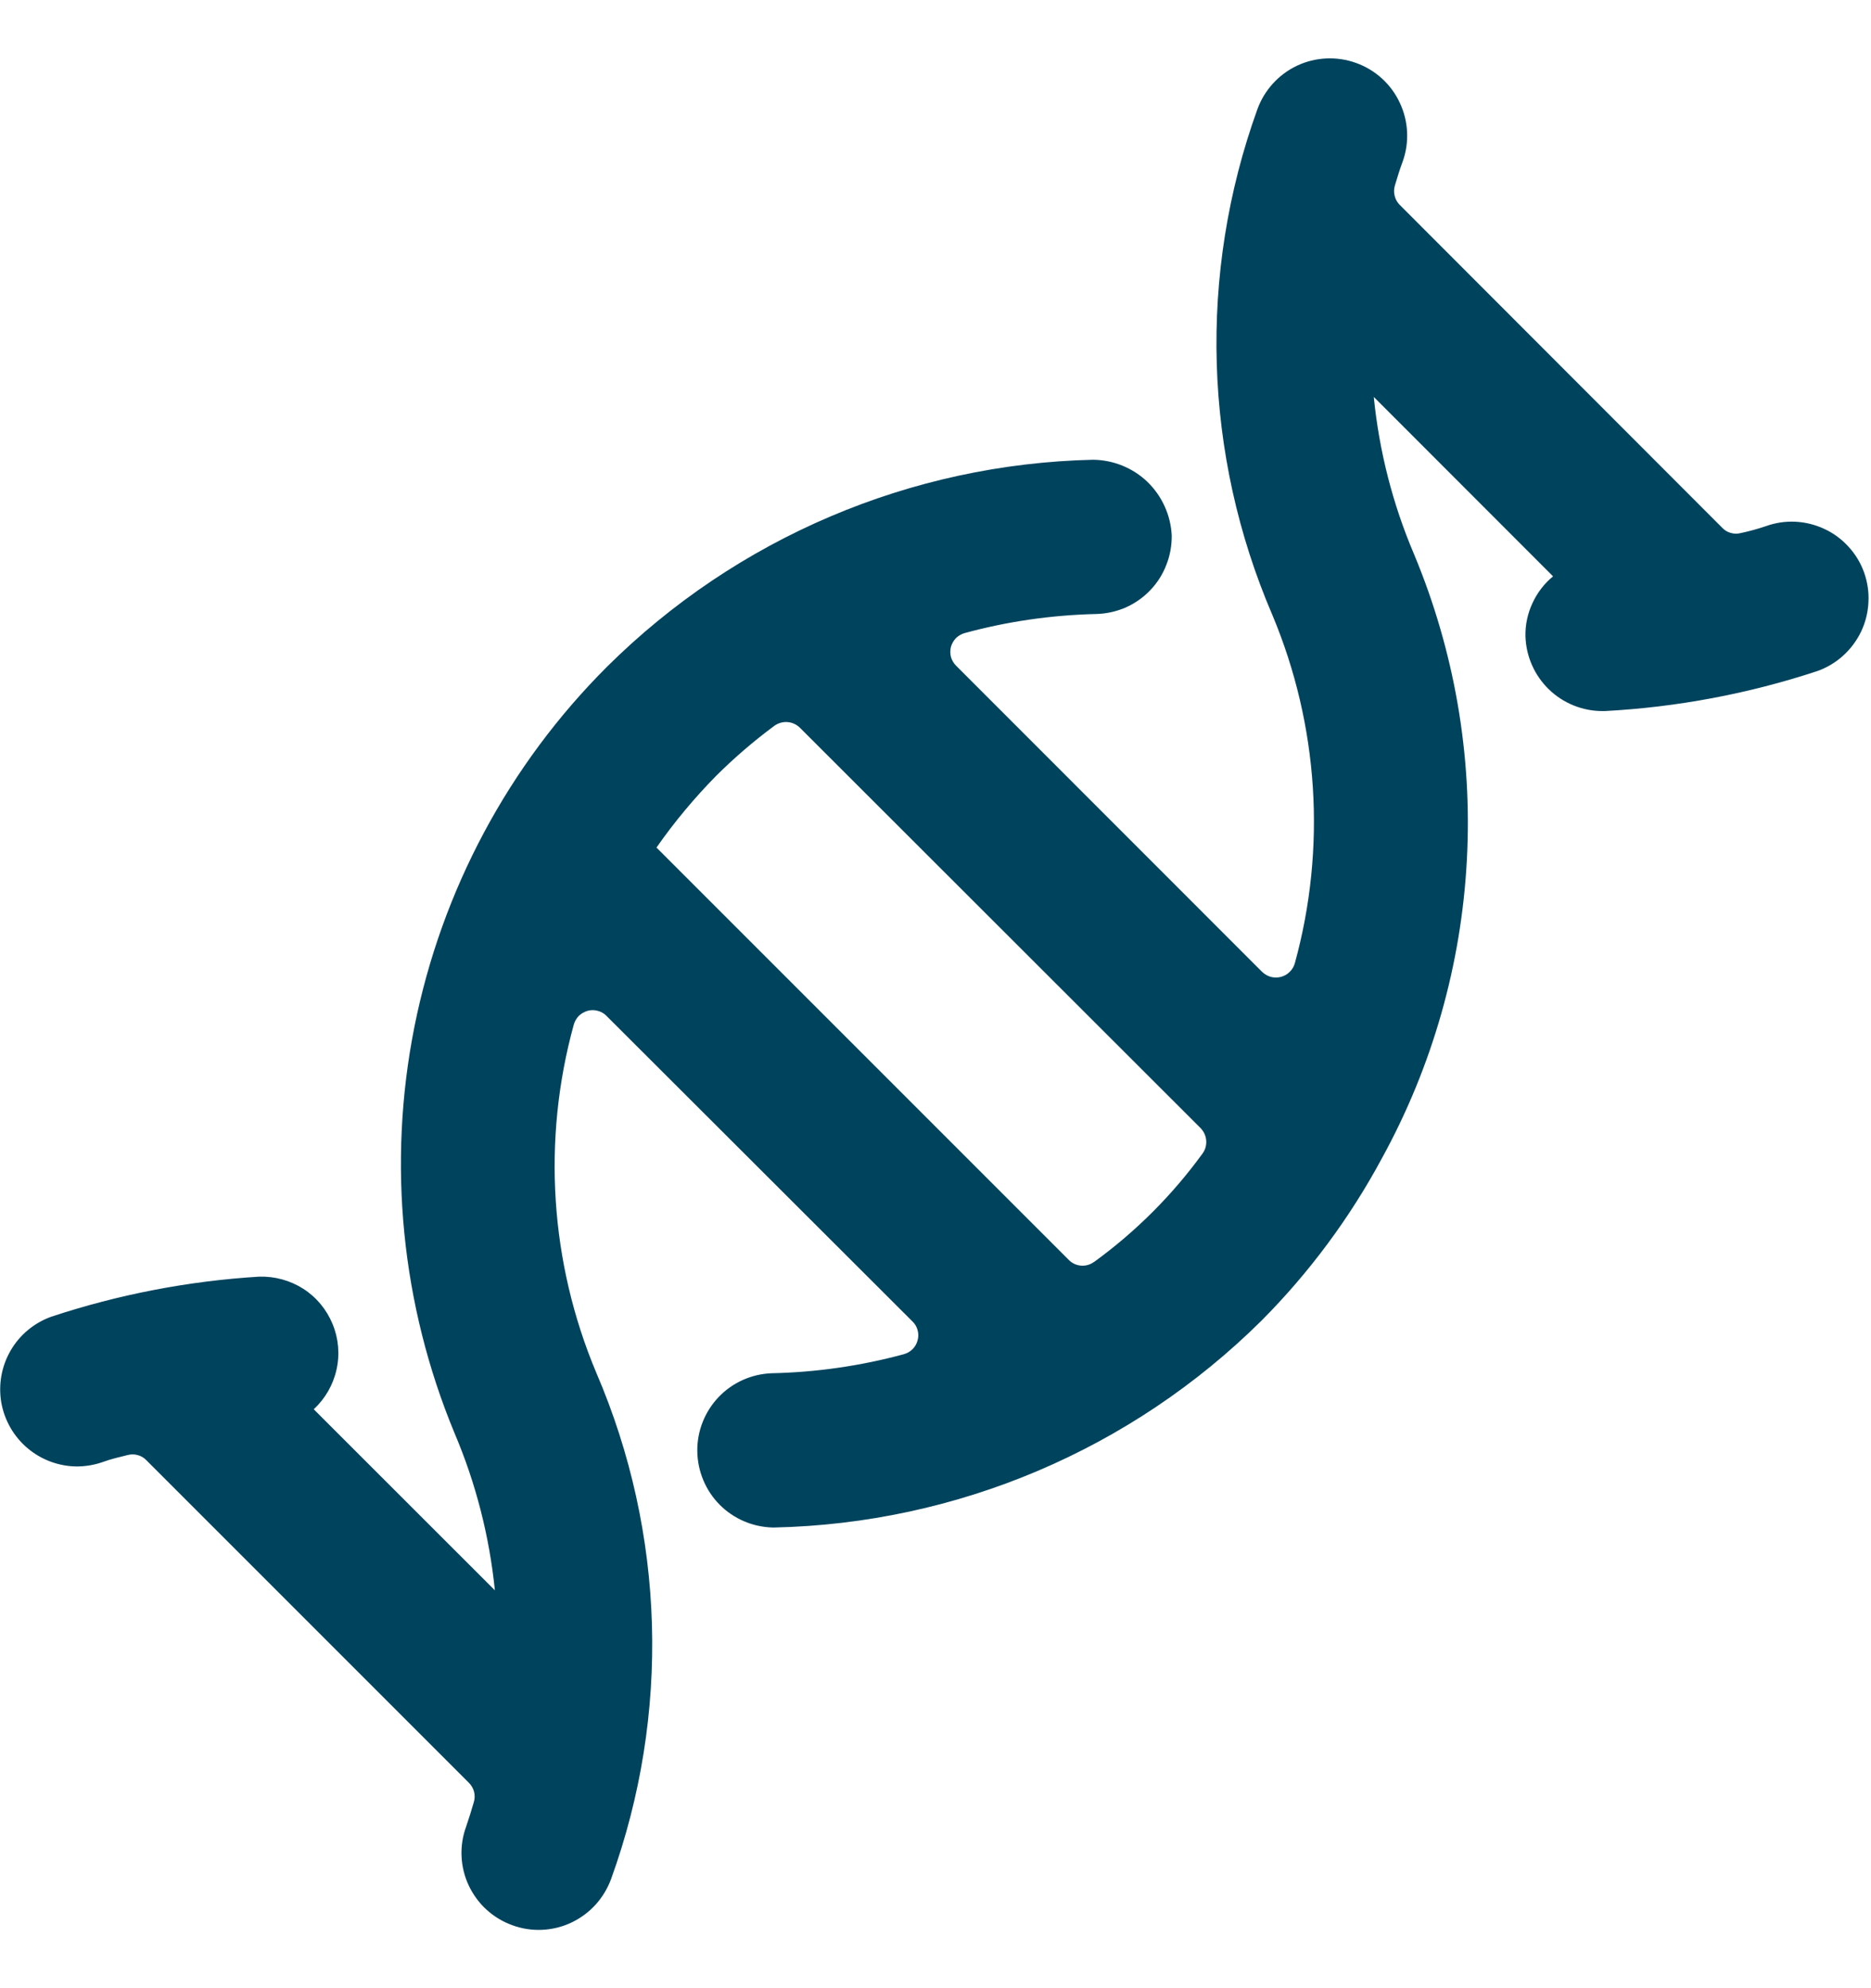 <svg width="16" height="17" viewBox="0 0 16 17" fill="none" xmlns="http://www.w3.org/2000/svg">
<path d="M15.941 4.895C15.912 4.814 15.867 4.739 15.808 4.675C15.75 4.611 15.68 4.559 15.602 4.523C15.523 4.486 15.438 4.465 15.352 4.461C15.266 4.457 15.18 4.47 15.098 4.5C15.029 4.523 14.958 4.543 14.886 4.558C14.858 4.565 14.829 4.565 14.802 4.557C14.774 4.55 14.749 4.535 14.729 4.514L11.97 1.752C11.949 1.731 11.934 1.705 11.927 1.676C11.919 1.647 11.92 1.617 11.928 1.588C11.948 1.522 11.969 1.45 11.995 1.382C12.054 1.218 12.045 1.036 11.97 0.878C11.896 0.719 11.761 0.597 11.596 0.538C11.431 0.479 11.25 0.487 11.091 0.562C10.933 0.637 10.811 0.772 10.752 0.936C10.245 2.342 10.291 3.887 10.881 5.259C11.276 6.202 11.344 7.25 11.073 8.236C11.065 8.264 11.05 8.29 11.029 8.31C11.008 8.331 10.983 8.345 10.954 8.353C10.926 8.36 10.896 8.36 10.868 8.353C10.84 8.345 10.814 8.33 10.793 8.31L8.176 5.692C8.155 5.671 8.14 5.645 8.132 5.617C8.125 5.589 8.125 5.559 8.132 5.531C8.14 5.503 8.155 5.477 8.175 5.456C8.196 5.436 8.221 5.421 8.25 5.413C8.616 5.313 8.994 5.259 9.374 5.25C9.46 5.248 9.546 5.229 9.625 5.195C9.704 5.16 9.776 5.11 9.836 5.047C9.896 4.985 9.943 4.911 9.974 4.83C10.006 4.75 10.021 4.664 10.02 4.577C10.011 4.404 9.937 4.241 9.812 4.12C9.687 4 9.52 3.933 9.347 3.931C7.787 3.967 6.3 4.6 5.192 5.7C4.35 6.54 3.777 7.612 3.544 8.779C3.312 9.945 3.431 11.155 3.887 12.254C4.069 12.682 4.185 13.135 4.232 13.598L2.683 12.05C2.781 11.959 2.849 11.841 2.878 11.71C2.907 11.58 2.895 11.444 2.844 11.321C2.793 11.197 2.706 11.092 2.594 11.02C2.481 10.948 2.35 10.912 2.216 10.916C1.612 10.953 1.015 11.068 0.44 11.258C0.294 11.31 0.17 11.412 0.092 11.546C0.013 11.681 -0.015 11.838 0.011 11.992C0.038 12.145 0.118 12.284 0.237 12.384C0.356 12.484 0.507 12.539 0.662 12.539C0.737 12.538 0.812 12.525 0.882 12.5C0.949 12.475 1.022 12.459 1.093 12.441C1.121 12.434 1.15 12.434 1.178 12.442C1.205 12.449 1.231 12.464 1.251 12.485L4.01 15.244C4.031 15.265 4.046 15.291 4.054 15.32C4.061 15.349 4.061 15.38 4.052 15.409C4.032 15.479 4.01 15.549 3.986 15.619C3.956 15.701 3.943 15.787 3.947 15.873C3.951 15.96 3.972 16.045 4.009 16.123C4.046 16.201 4.098 16.272 4.162 16.33C4.226 16.388 4.301 16.433 4.382 16.462C4.464 16.492 4.55 16.505 4.636 16.501C4.723 16.497 4.808 16.476 4.886 16.439C4.964 16.402 5.035 16.35 5.093 16.286C5.151 16.222 5.196 16.147 5.226 16.066C5.735 14.659 5.69 13.111 5.099 11.737C4.703 10.795 4.635 9.746 4.907 8.76C4.915 8.732 4.93 8.707 4.95 8.686C4.971 8.666 4.997 8.651 5.025 8.643C5.053 8.635 5.083 8.635 5.111 8.643C5.14 8.65 5.166 8.665 5.186 8.686L7.804 11.3C7.825 11.32 7.84 11.346 7.847 11.374C7.855 11.402 7.855 11.432 7.847 11.46C7.84 11.489 7.825 11.514 7.805 11.535C7.784 11.556 7.758 11.571 7.73 11.579C7.361 11.679 6.98 11.734 6.597 11.742C6.425 11.749 6.263 11.822 6.145 11.946C6.027 12.07 5.961 12.236 5.963 12.407C5.965 12.579 6.033 12.743 6.153 12.865C6.274 12.987 6.437 13.057 6.609 13.061H6.62C8.185 13.027 9.676 12.394 10.787 11.293C11.196 10.882 11.543 10.414 11.818 9.903C12.249 9.118 12.497 8.246 12.544 7.352C12.592 6.458 12.437 5.565 12.092 4.738C11.91 4.311 11.794 3.857 11.748 3.394L13.281 4.928C13.206 4.99 13.146 5.068 13.105 5.157C13.064 5.245 13.043 5.342 13.045 5.439C13.05 5.611 13.121 5.773 13.244 5.893C13.367 6.013 13.532 6.08 13.704 6.08H13.723C14.341 6.047 14.953 5.932 15.541 5.738C15.623 5.709 15.698 5.664 15.762 5.606C15.826 5.548 15.879 5.477 15.916 5.399C15.953 5.321 15.974 5.236 15.978 5.15C15.983 5.063 15.97 4.977 15.941 4.895ZM9.357 10.789C9.325 10.813 9.285 10.825 9.246 10.822C9.206 10.819 9.168 10.802 9.14 10.773L5.614 7.247C5.767 7.028 5.938 6.823 6.125 6.633C6.28 6.479 6.446 6.336 6.622 6.206C6.654 6.183 6.694 6.171 6.734 6.174C6.774 6.177 6.811 6.194 6.84 6.222L10.267 9.646C10.295 9.675 10.312 9.712 10.315 9.752C10.318 9.792 10.307 9.832 10.283 9.864C10.025 10.219 9.713 10.531 9.358 10.789H9.357Z" fill="#00435D"/>
</svg>
